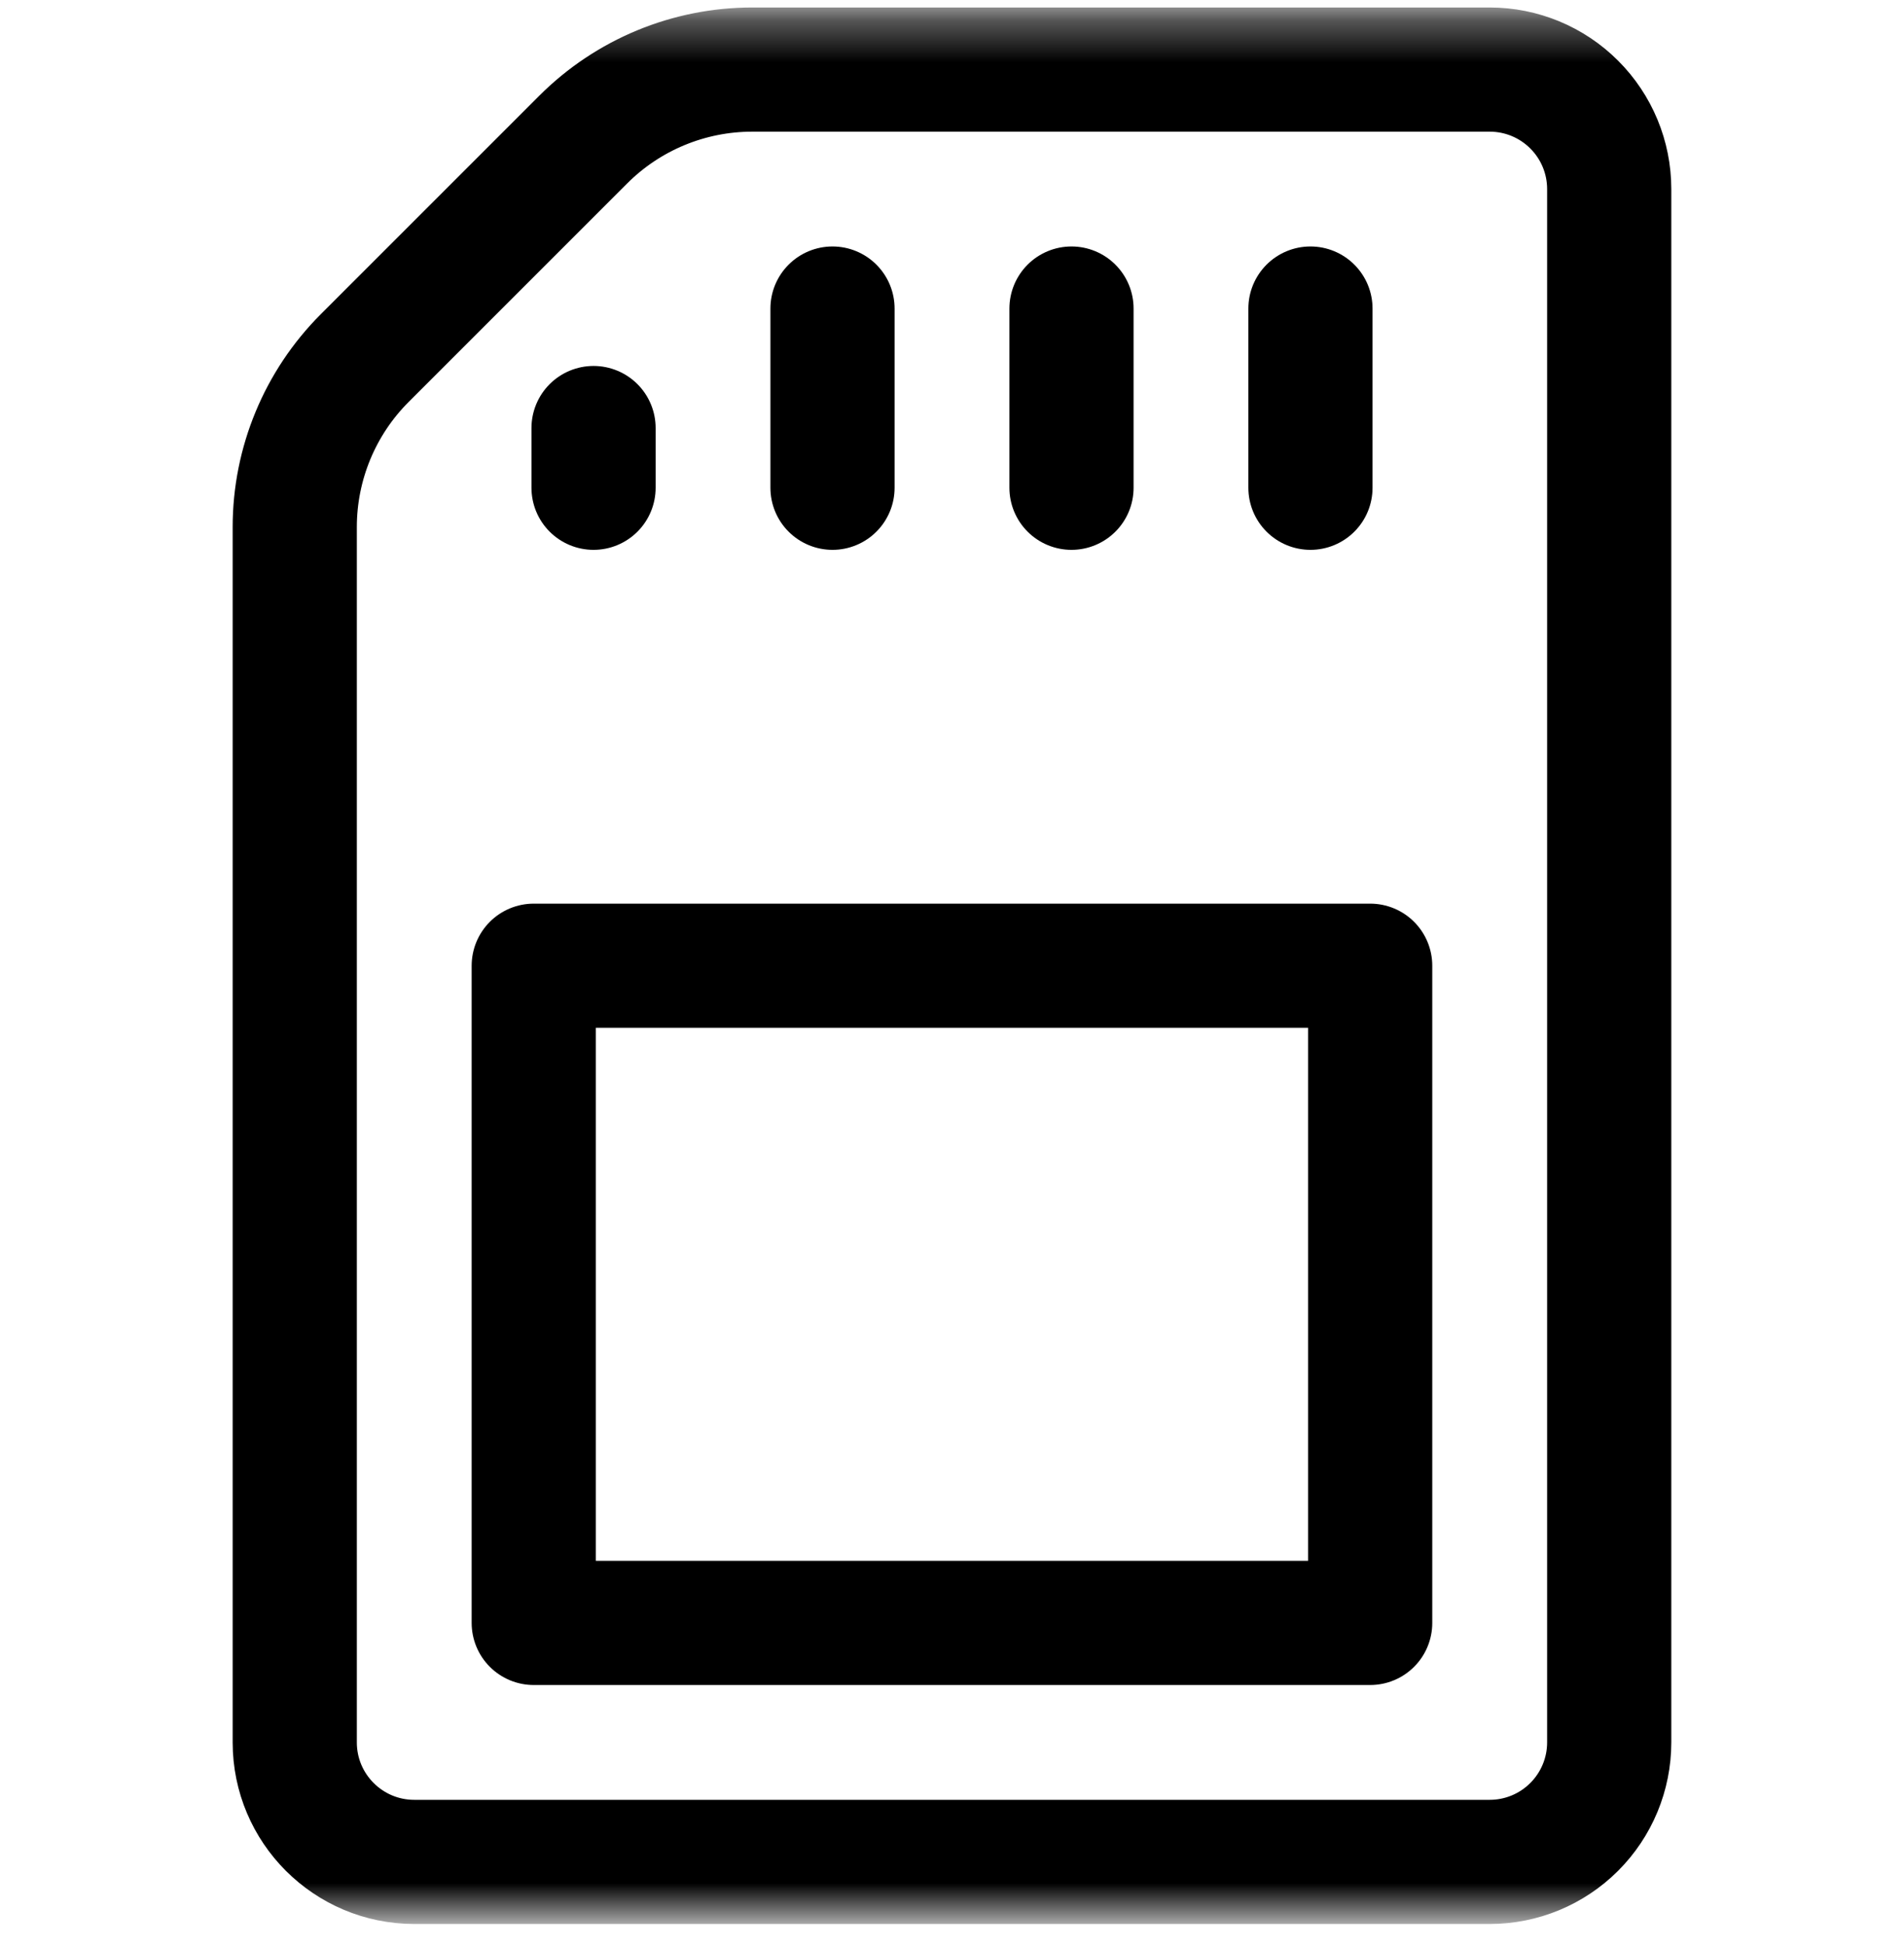 <svg xmlns="http://www.w3.org/2000/svg" fill="none" viewBox="0 0 46 47" height="47" width="46">
<mask height="47" width="46" y="0" x="0" maskUnits="userSpaceOnUse" style="mask-type:luminance" id="mask0_2029_3880">
<path fill="white" d="M0 0.333H46V46.333H0V0.333Z"></path>
</mask>
<g mask="url(#mask0_2029_3880)">
<path stroke-linejoin="round" stroke-linecap="round" stroke-miterlimit="10" stroke-width="3" stroke="black" d="M38.878 4.568C38.878 3.802 38.574 3.068 38.032 2.527C37.491 1.985 36.757 1.681 35.991 1.681H18.174C16.642 1.681 15.174 2.289 14.091 3.372C12.567 4.896 10.336 7.127 8.812 8.651C7.73 9.733 7.121 11.202 7.121 12.734V42.099C7.121 43.693 8.414 44.986 10.008 44.986H35.991C36.757 44.986 37.491 44.682 38.032 44.14C38.574 43.599 38.878 42.864 38.878 42.099V4.568Z"></path>
<path stroke-linejoin="round" stroke-linecap="round" stroke-miterlimit="10" stroke-width="3" stroke="black" d="M25.887 7.455V11.785"></path>
<path stroke-linejoin="round" stroke-linecap="round" stroke-miterlimit="10" stroke-width="3" stroke="black" d="M31.66 7.455V11.785"></path>
<path stroke-linejoin="round" stroke-linecap="round" stroke-miterlimit="10" stroke-width="3" stroke="black" d="M20.113 7.455V11.785"></path>
<path stroke-linejoin="round" stroke-linecap="round" stroke-miterlimit="10" stroke-width="3" stroke="black" d="M14.34 10.342V11.785"></path>
<path stroke-linejoin="round" stroke-linecap="round" stroke-miterlimit="10" stroke-width="3" stroke="black" d="M12.895 39.212H33.103V23.333H12.895V39.212Z"></path>
</g>
</svg>
